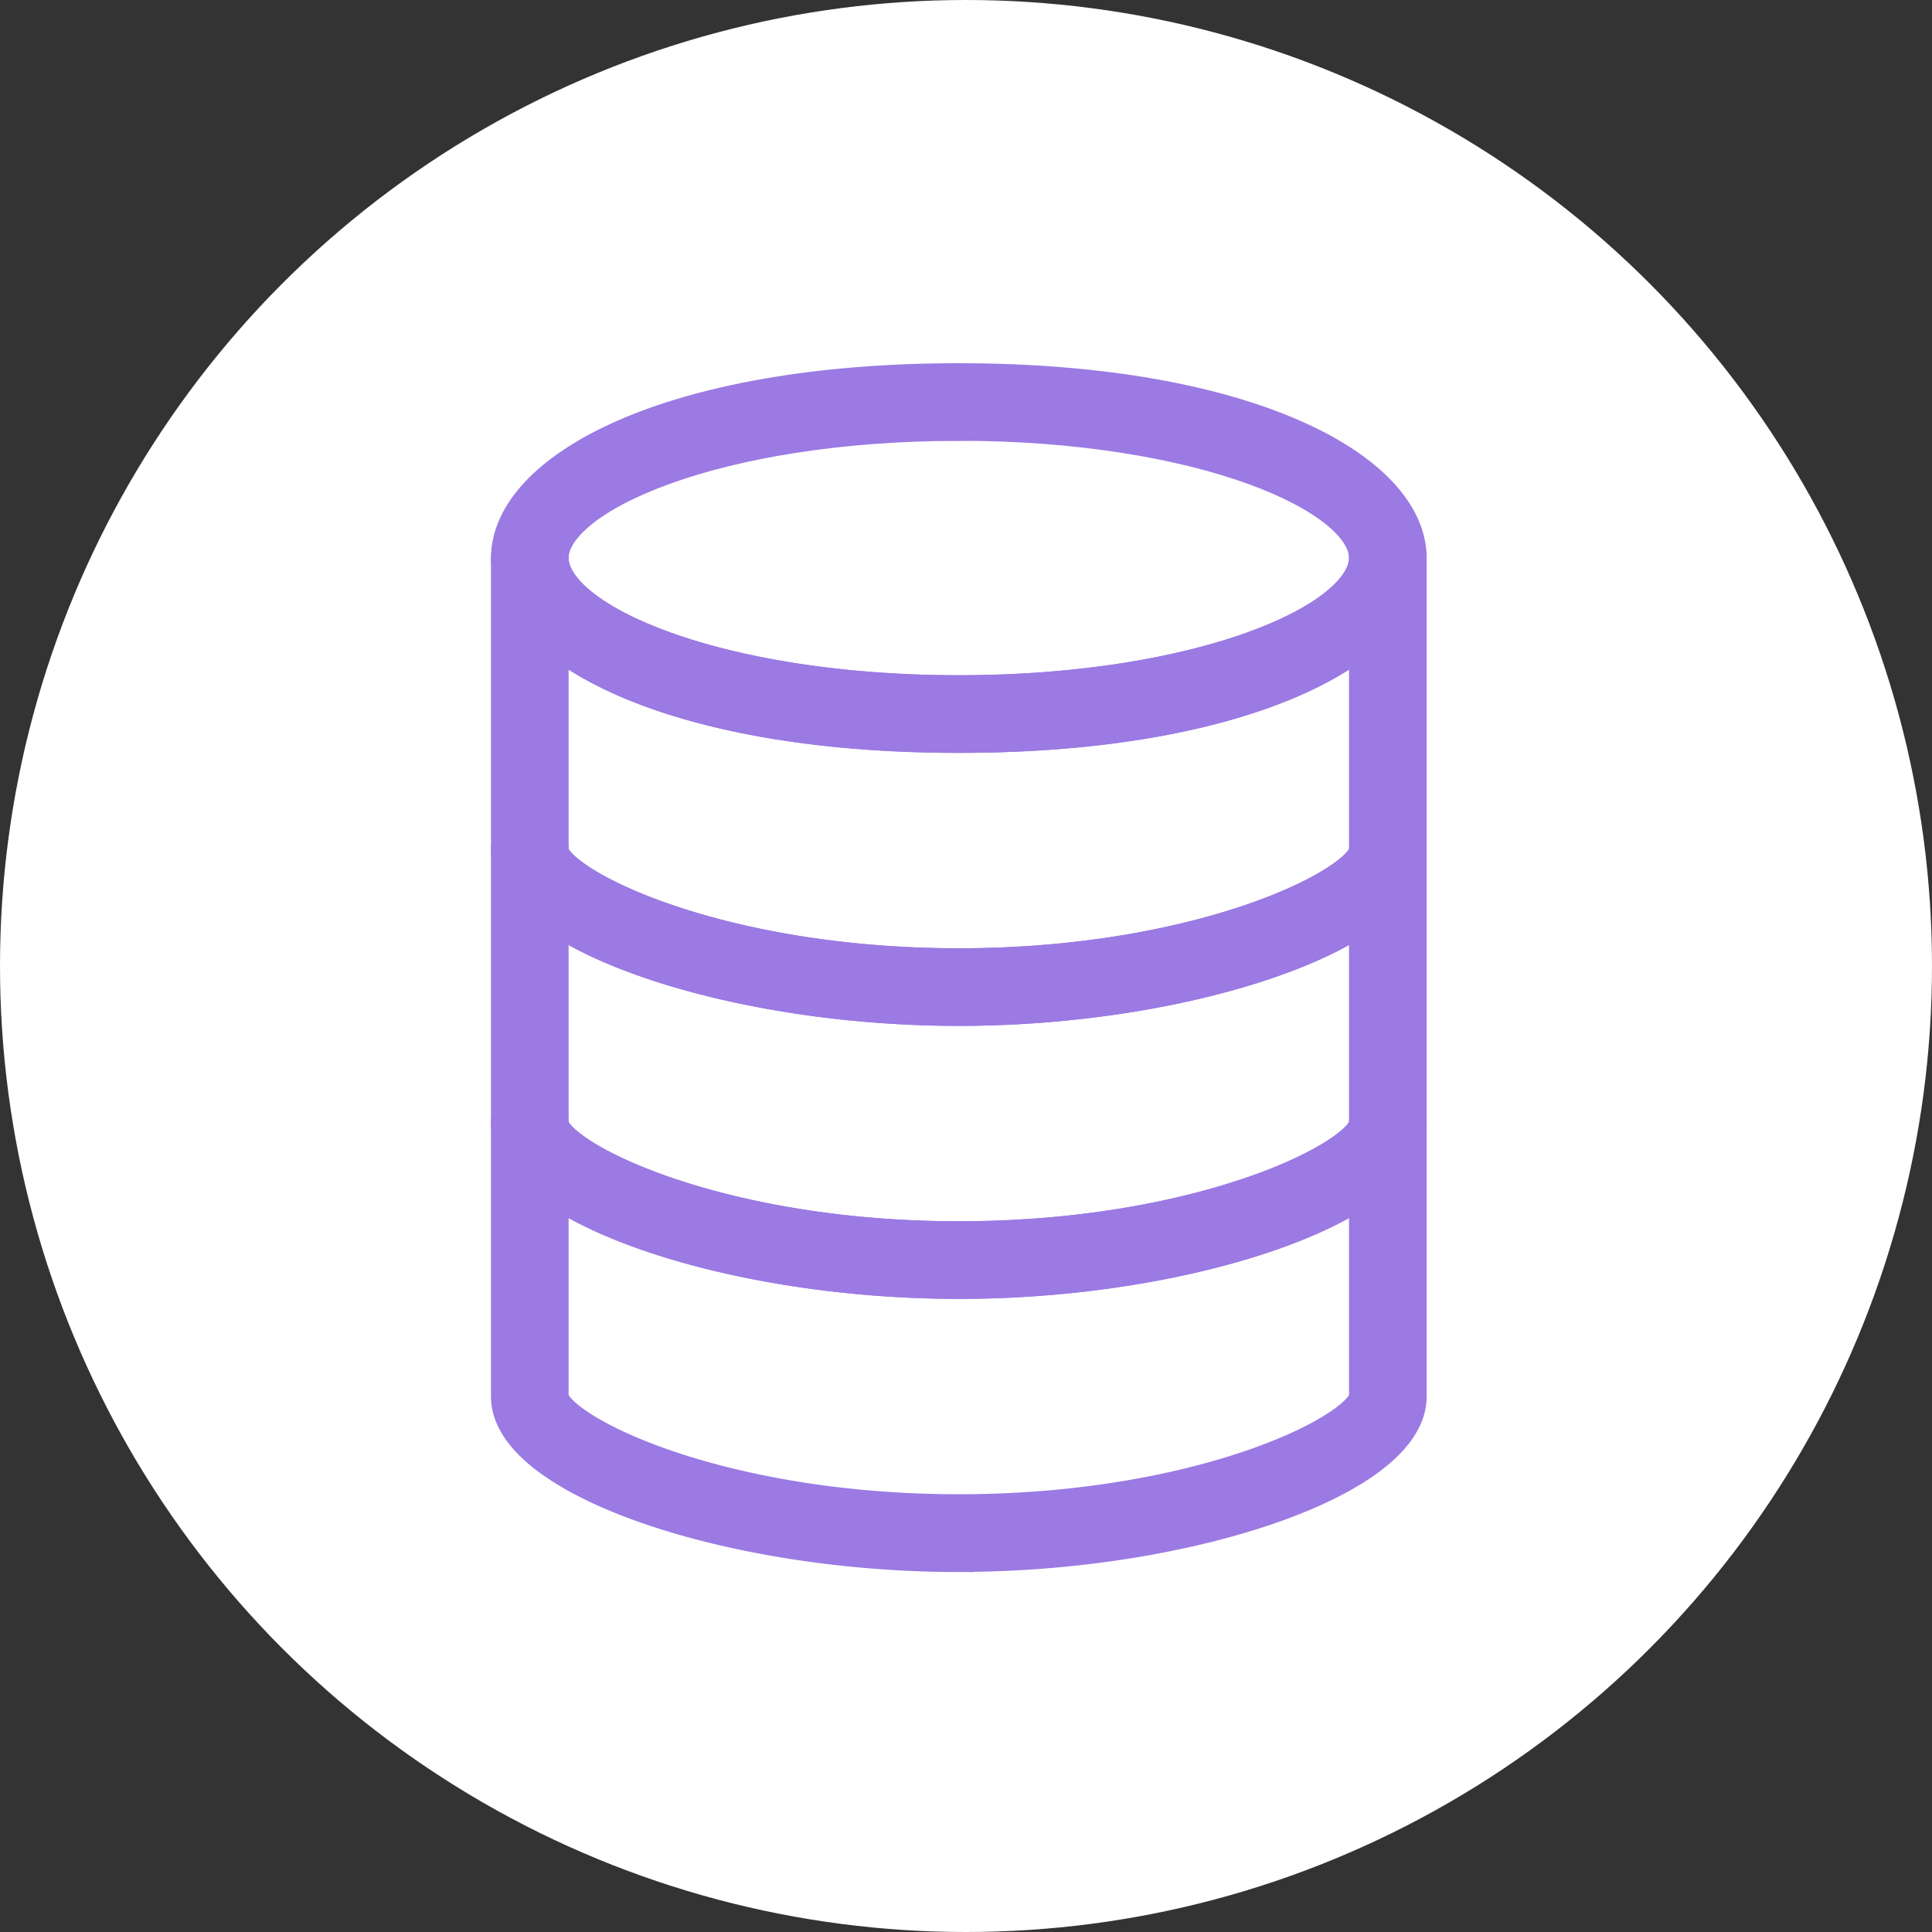 <svg id="Group_105" data-name="Group 105" xmlns="http://www.w3.org/2000/svg" width="60" height="60" viewBox="0 0 60 60">
  <rect x="0" y="0" width="60" height="60" fill="#333333" stroke="none"/>
  <circle id="Ellipse_2" data-name="Ellipse 2" cx="30" cy="30" r="30" fill="#fff"/>
  <g id="Group_7" data-name="Group 7" transform="translate(15.848 11.88)">
    <path id="Path_90" data-name="Path 90" d="M14.529,12.292C5.482,12.292.6,9.484.6,6.841s4.882-5.45,13.929-5.45S28.458,4.2,28.458,6.841,23.576,12.292,14.529,12.292Zm0-9.689C7.035,2.6,1.811,4.836,1.811,6.842s5.223,4.239,12.718,4.239S27.247,8.847,27.247,6.842,22.023,2.6,14.529,2.6Z" transform="translate(-0.6 -1.391)" fill="#9b7ae3" stroke="#9b7ae3" stroke-width="1.2"/>
    <path id="Path_91" data-name="Path 91" d="M14.529,34.2C7.369,34.2.6,31.84.6,29.35V20.872a.606.606,0,1,1,1.211,0c0,1.048,5.069,3.634,12.718,3.634s12.718-2.586,12.718-3.634a.605.605,0,1,1,1.211,0v8.479c0,2.49-6.769,4.845-13.928,4.845ZM1.811,22.711V29.35c0,1.048,5.069,3.634,12.718,3.634S27.247,30.4,27.247,29.35V22.711c-2.261,1.7-7.381,3.006-12.718,3.006S4.073,24.408,1.811,22.711Z" transform="translate(-0.6 2.141)" fill="#9b7ae3" stroke="#9b7ae3" stroke-width="1.2"/>
    <path id="Path_92" data-name="Path 92" d="M14.529,27.053C7.369,27.053.6,24.7.6,22.208V13.73a.606.606,0,1,1,1.211,0c0,1.048,5.069,3.634,12.718,3.634s12.718-2.586,12.718-3.634a.605.605,0,1,1,1.211,0v8.479c0,2.49-6.769,4.845-13.928,4.845ZM1.811,15.569v6.639c0,1.048,5.069,3.634,12.718,3.634s12.718-2.586,12.718-3.634V15.569c-2.261,1.7-7.381,3.006-12.718,3.006S4.073,17.266,1.811,15.569Z" transform="translate(-0.6 0.805)" fill="#9b7ae3" stroke="#9b7ae3" stroke-width="1.2"/>
    <path id="Path_93" data-name="Path 93" d="M14.529,20.007C7.369,20.007.6,17.652.6,15.162V6.078a.606.606,0,0,1,1.211,0c0,2.005,5.223,4.239,12.718,4.239S27.246,8.083,27.246,6.078a.605.605,0,1,1,1.211,0v9.084c0,2.49-6.769,4.845-13.928,4.845ZM1.811,8.344v6.819c0,1.048,5.069,3.634,12.718,3.634s12.718-2.586,12.718-3.634V8.344c-1.966,1.768-6.291,3.185-12.718,3.185S3.777,10.111,1.811,8.344Z" transform="translate(-0.6 -0.627)" fill="#9b7ae3" stroke="#9b7ae3" stroke-width="1.2"/>
  </g>
</svg>
